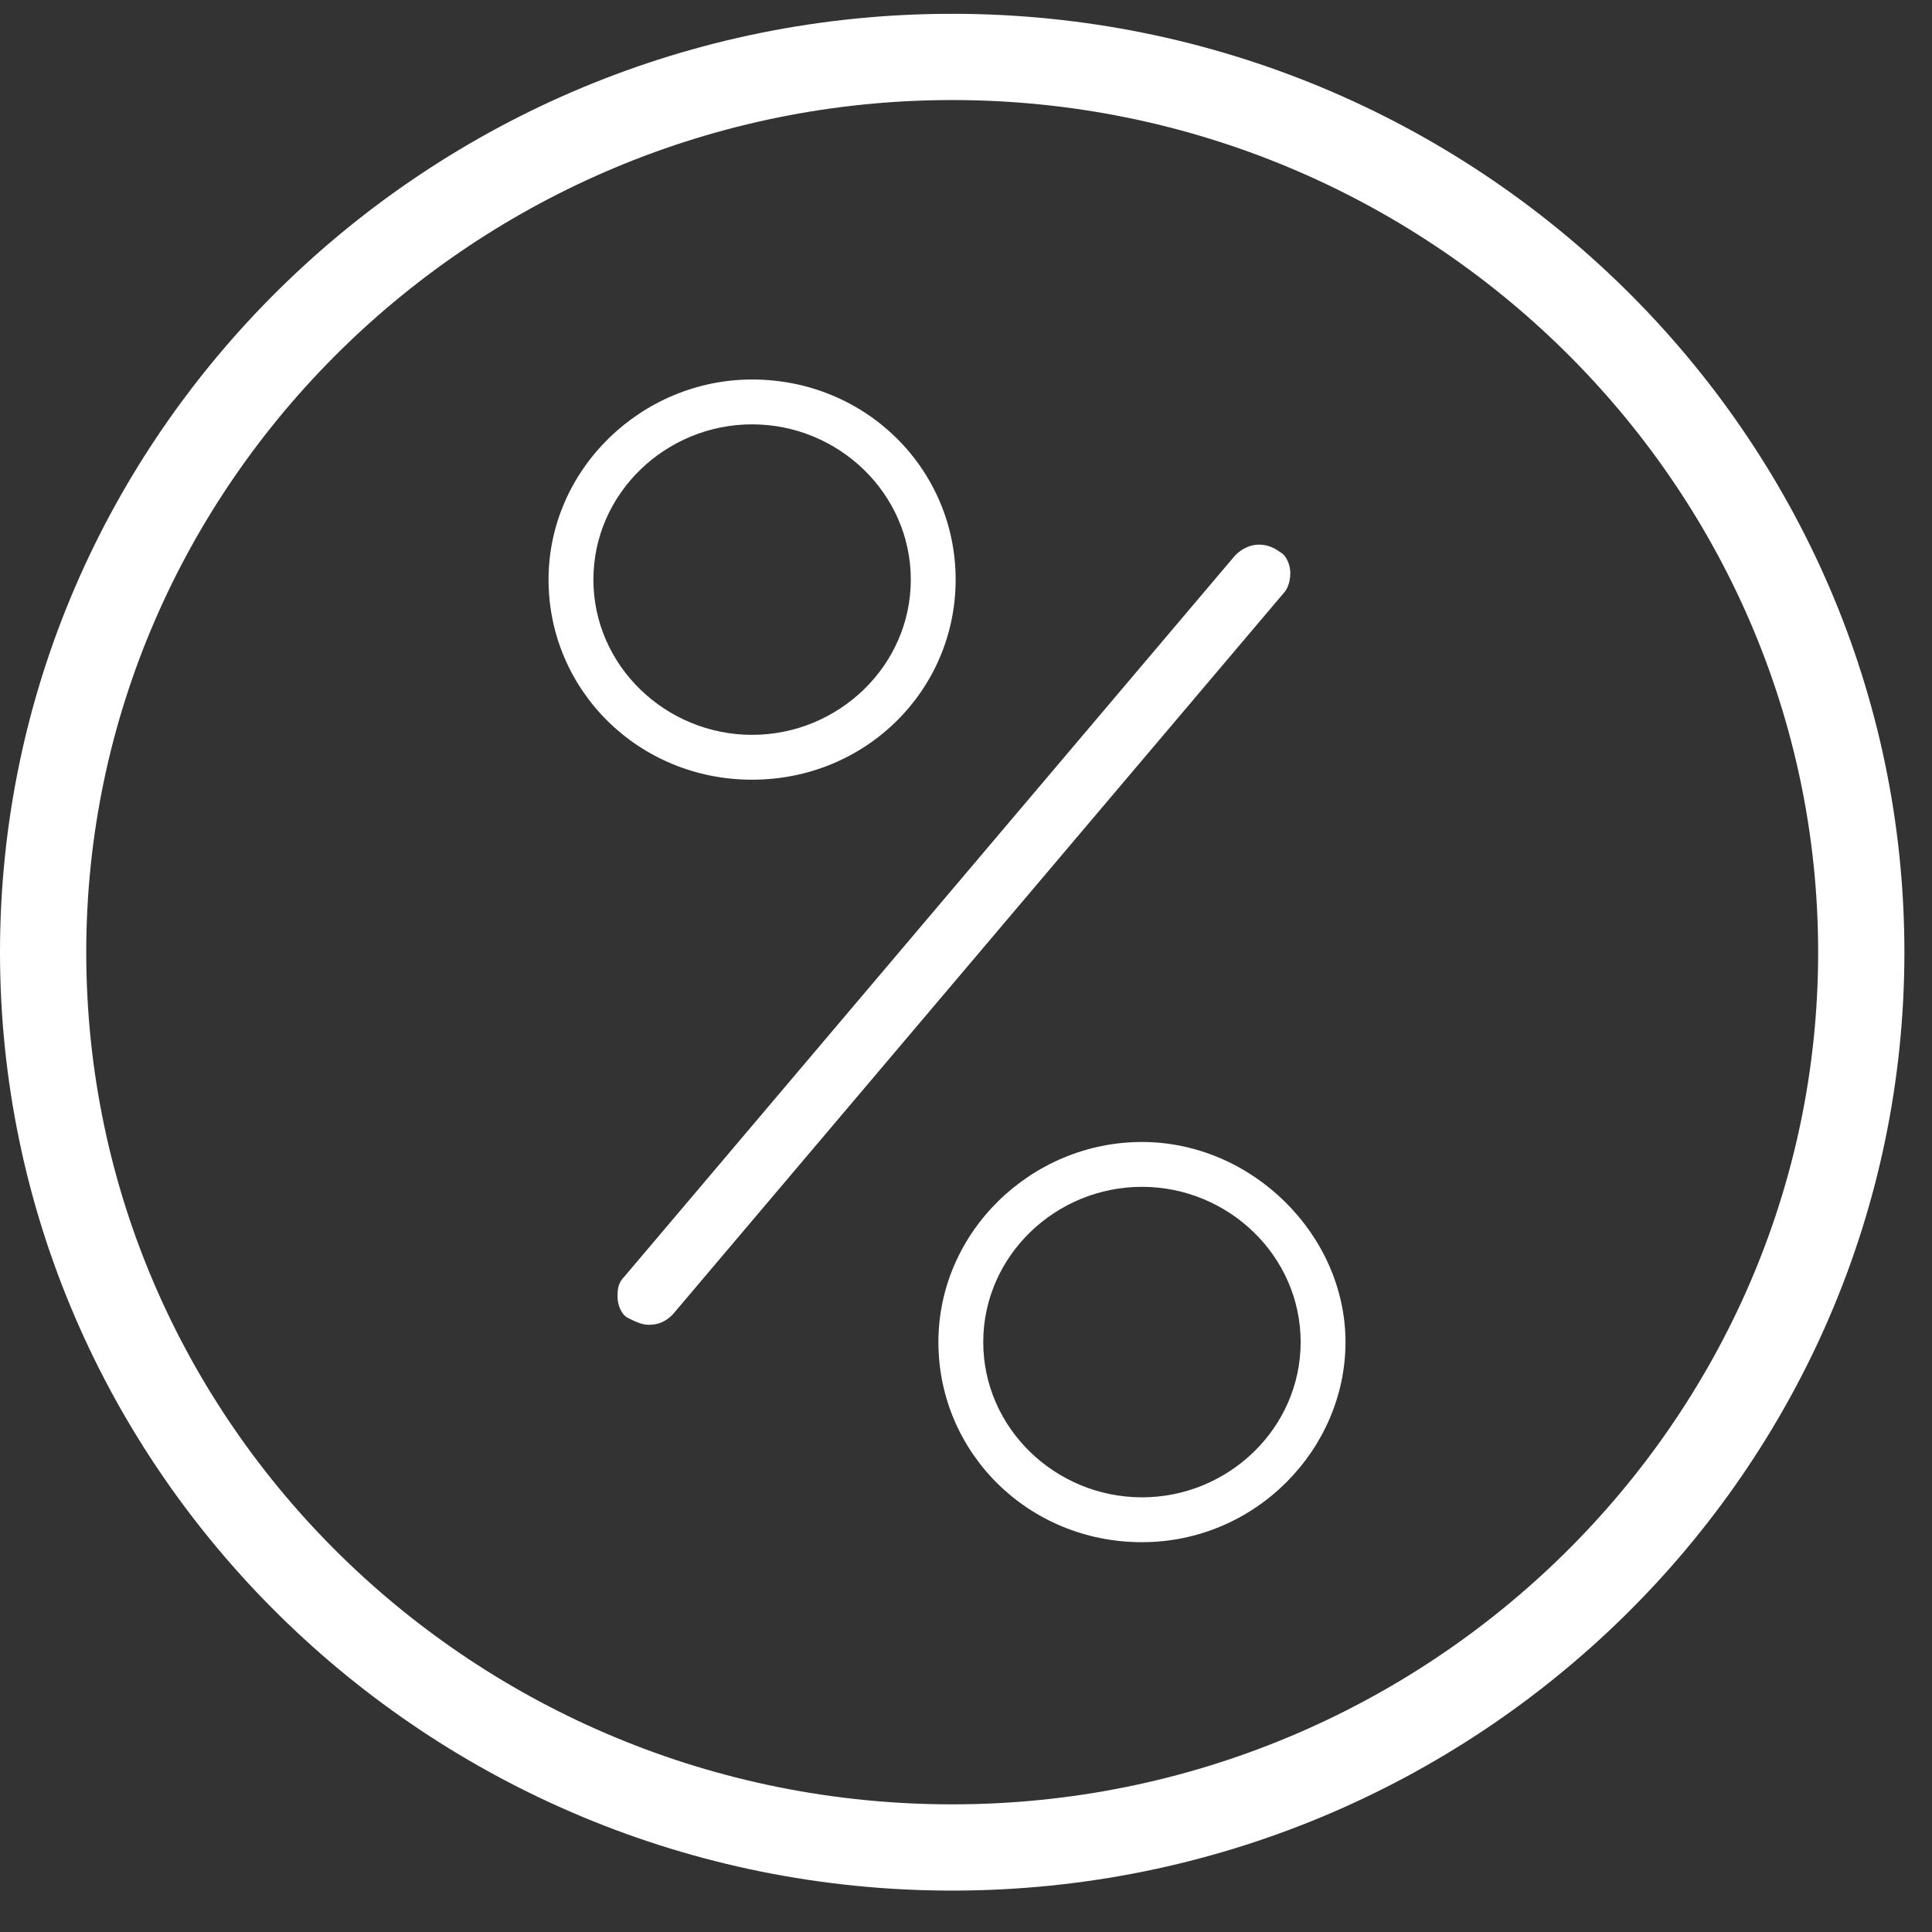 <svg width="56" height="56" viewBox="0 0 56 56" fill="none" xmlns="http://www.w3.org/2000/svg">
<rect x="0" y="0" width="56" height="56" fill="#333333" stroke="none"/>
<g clip-path="url(#clip0_2997_487)">
<path d="M37.4 16.6C37.4 16.4 37.3 16.1 37.1 16C36.7 15.7 36.2 15.7 35.8 16.1L18.1 37C17.9 37.2 17.9 37.4 17.9 37.6C17.9 37.8 18 38.1 18.2 38.2C18.4 38.3 18.6 38.4 18.8 38.4C19.1 38.4 19.3 38.3 19.5 38.1L37.2 17.2C37.3 17.1 37.4 16.9 37.4 16.6Z" fill="white"/>
<path d="M27.6 0.4C12.4 0.4 0 12.6 0 27.6C0 42.6 12.4 54.8 27.6 54.8C42.8 54.8 55.2 42.6 55.2 27.6C55.2 12.6 42.8 0.4 27.6 0.4ZM52.7 27.6C52.7 41.2 41.4 52.3 27.6 52.3C13.8 52.3 2.5 41.3 2.5 27.6C2.5 14 13.8 2.9 27.6 2.9C41.4 2.9 52.7 14 52.7 27.6Z" fill="white"/>
<path d="M27.7 16.8C27.7 13.6 25.1 11 21.8 11C18.6 11 15.9 13.6 15.9 16.8C15.9 20 18.5 22.6 21.8 22.6C25.1 22.6 27.7 20 27.7 16.8ZM17.2 16.8C17.2 14.3 19.3 12.3 21.8 12.3C24.3 12.3 26.4 14.3 26.4 16.8C26.4 19.3 24.3 21.3 21.8 21.3C19.3 21.3 17.2 19.3 17.2 16.8Z" fill="white"/>
<path d="M33.1 33.101C29.9 33.101 27.2 35.701 27.2 38.901C27.2 42.101 29.8 44.701 33.1 44.701C36.4 44.701 39 42.001 39 38.901C39 35.801 36.3 33.101 33.1 33.101ZM37.7 38.901C37.7 41.401 35.6 43.401 33.1 43.401C30.6 43.401 28.5 41.401 28.5 38.901C28.5 36.401 30.6 34.401 33.1 34.401C35.6 34.401 37.7 36.401 37.7 38.901Z" fill="white"/>
</g>
<defs>
<clipPath id="clip0_2997_487">
<rect width="55.2" height="55.2" fill="white"/>
</clipPath>
</defs>
</svg>
